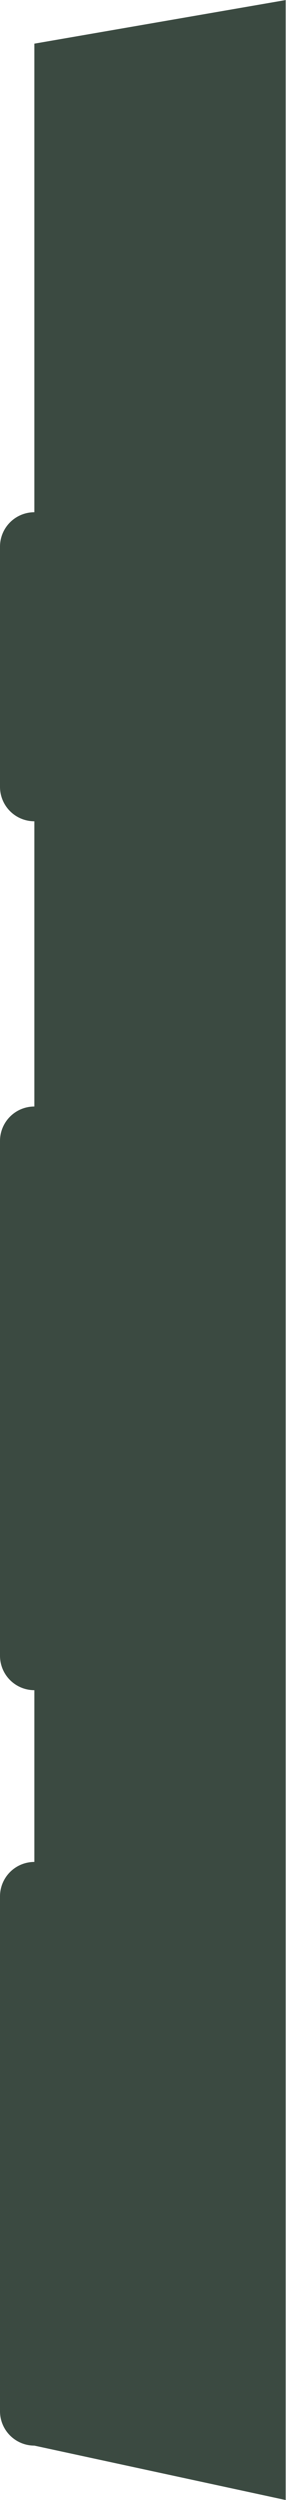 <?xml version="1.0" encoding="UTF-8"?>
<svg xmlns="http://www.w3.org/2000/svg" width="29" height="253" viewBox="0 0 29 253" fill="none">
  <path d="M3.484 51.837V4.418L28.967 0.006V253L3.484 247.493C2.564 247.493 1.681 247.128 1.028 246.479C0.375 245.83 0.005 244.95 0 244.029V191.909C0 190.985 0.367 190.099 1.021 189.445C1.674 188.792 2.56 188.425 3.484 188.425V171.045C2.564 171.045 1.681 170.68 1.028 170.032C0.375 169.383 0.005 168.502 0 167.581V115.461C0 114.537 0.367 113.651 1.021 112.997C1.674 112.344 2.56 111.977 3.484 111.977V83.113C2.56 83.113 1.674 82.746 1.021 82.093C0.367 81.439 0 80.553 0 79.629V55.301C0.005 54.38 0.375 53.499 1.028 52.85C1.681 52.201 2.564 51.837 3.484 51.837Z" fill="#3B4A41"></path>
</svg>
